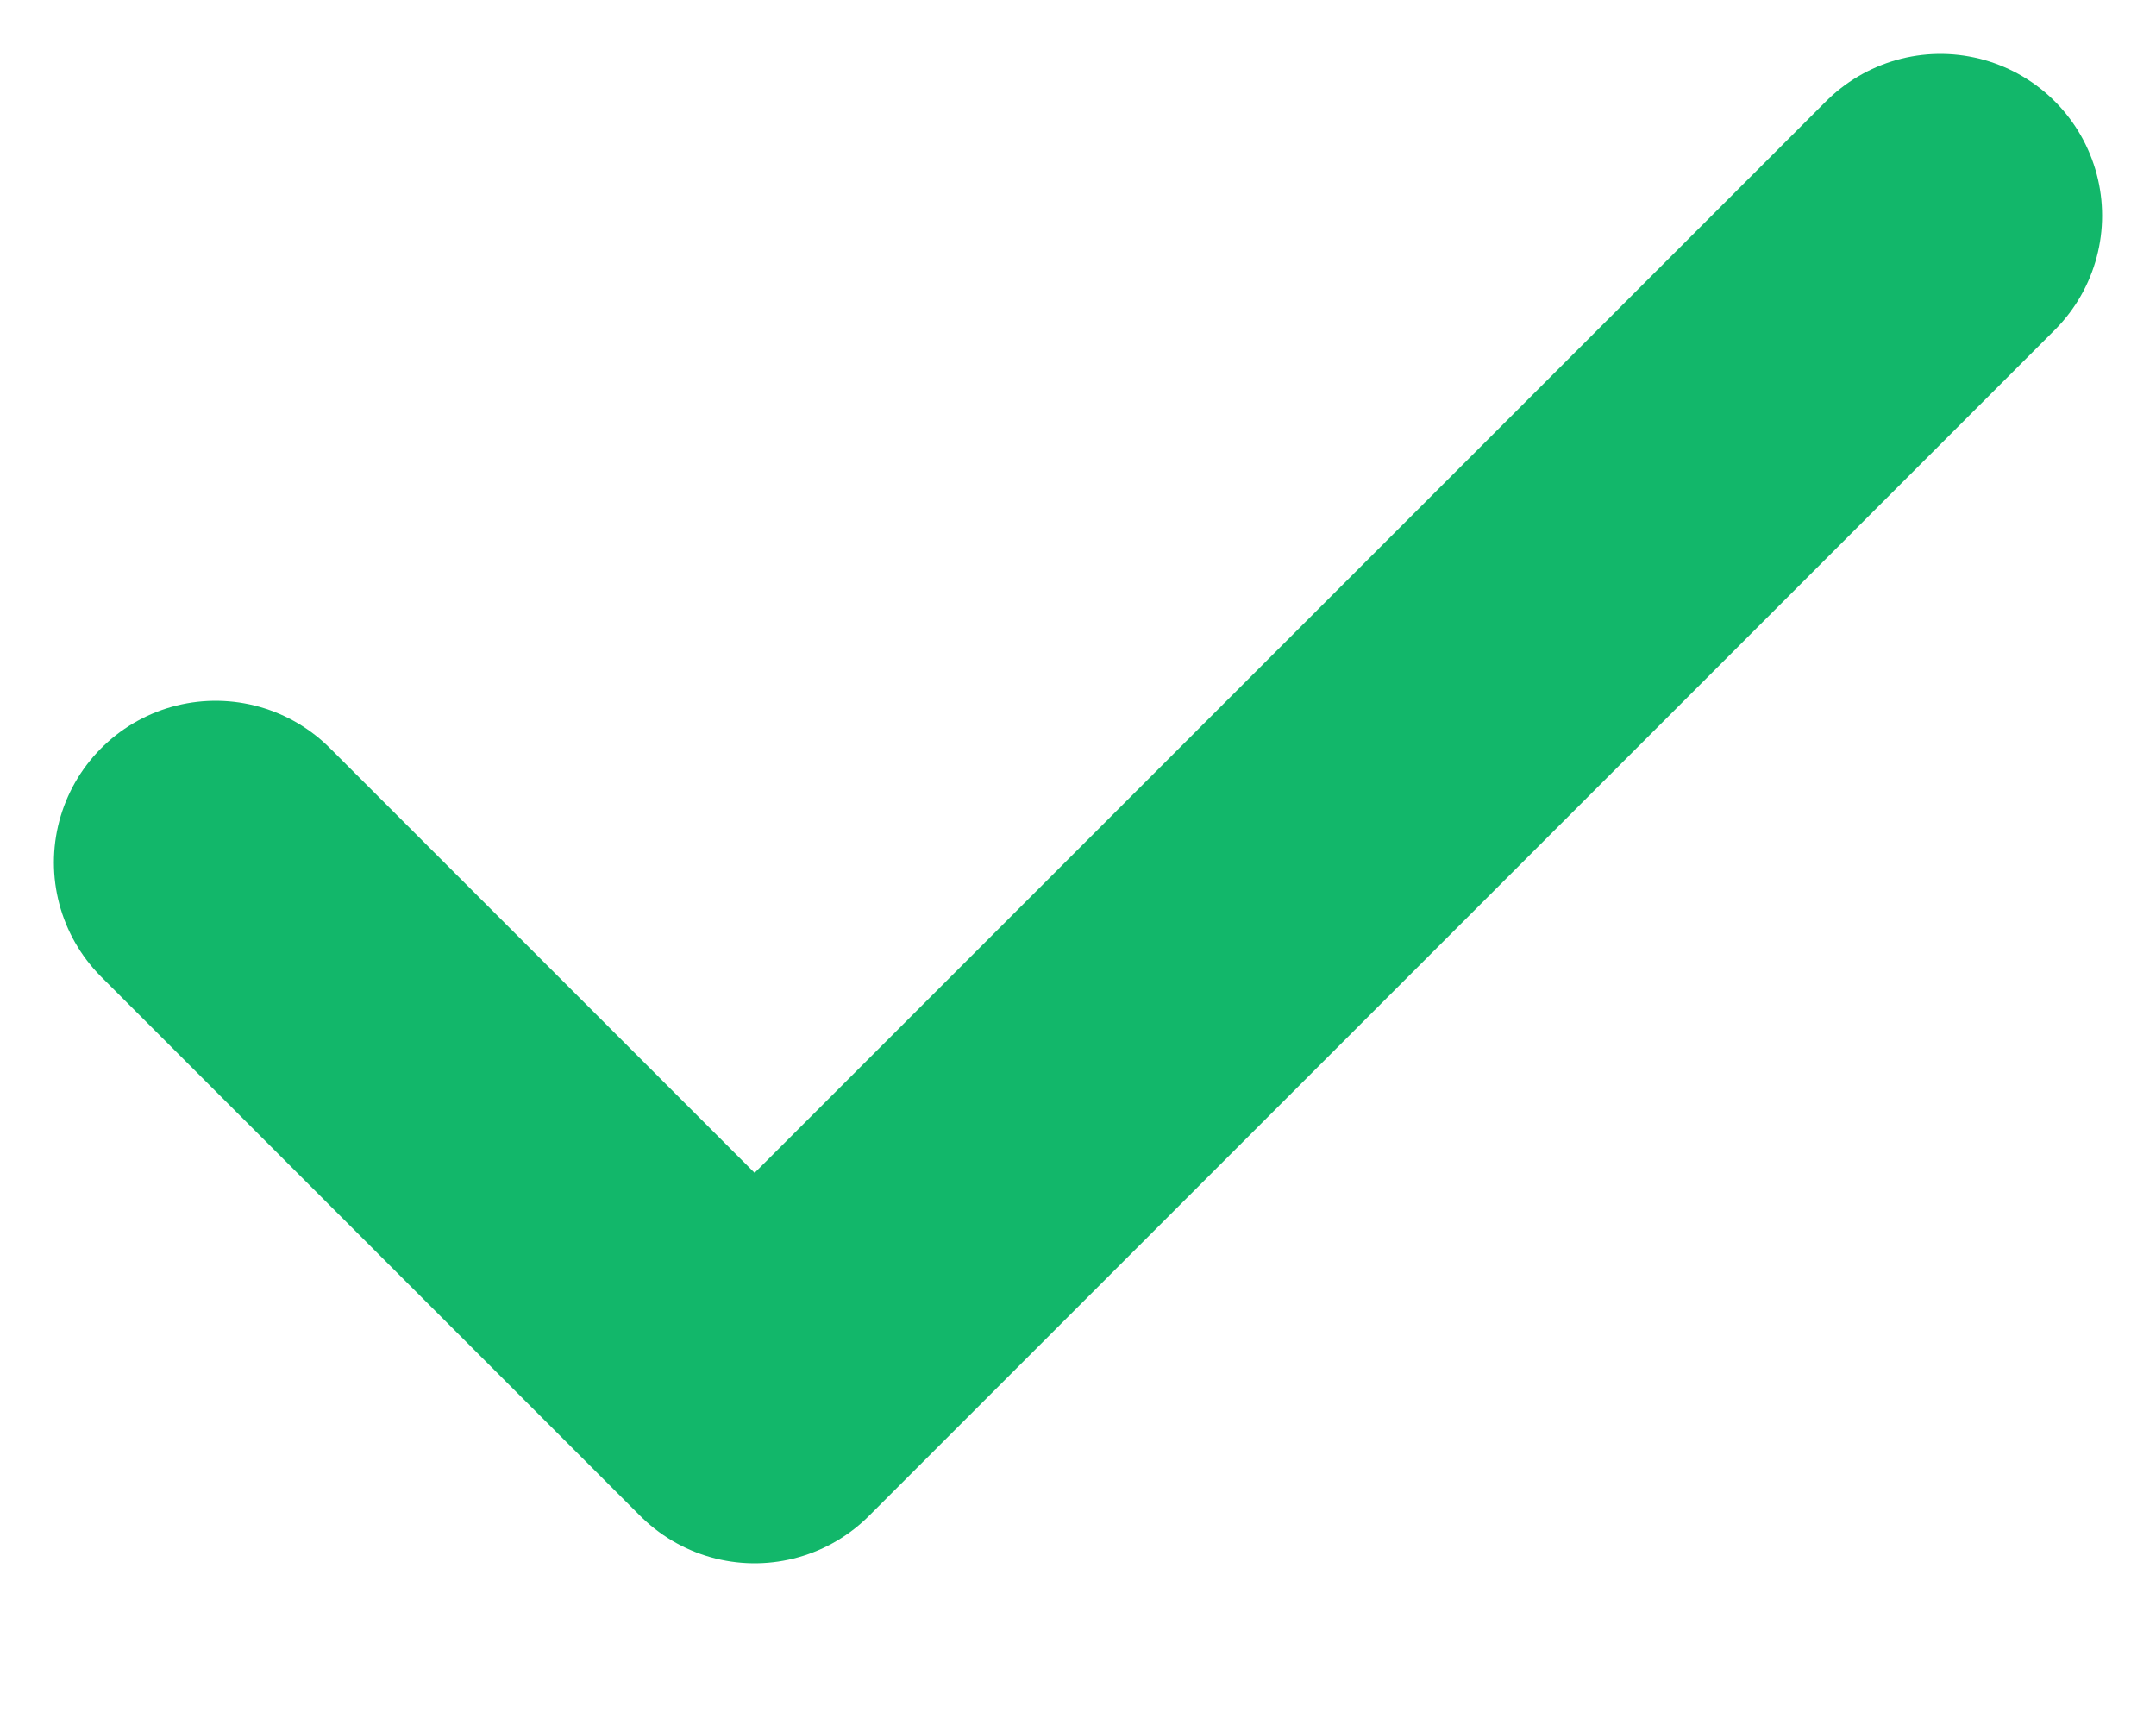 <svg width="10" height="8" viewBox="0 0 10 8" fill="none" xmlns="http://www.w3.org/2000/svg">
<path d="M9 1L3.5 6.5L1 4" stroke="#12B76A" stroke-width="1.5" stroke-linecap="round" stroke-linejoin="round"/>
</svg>
